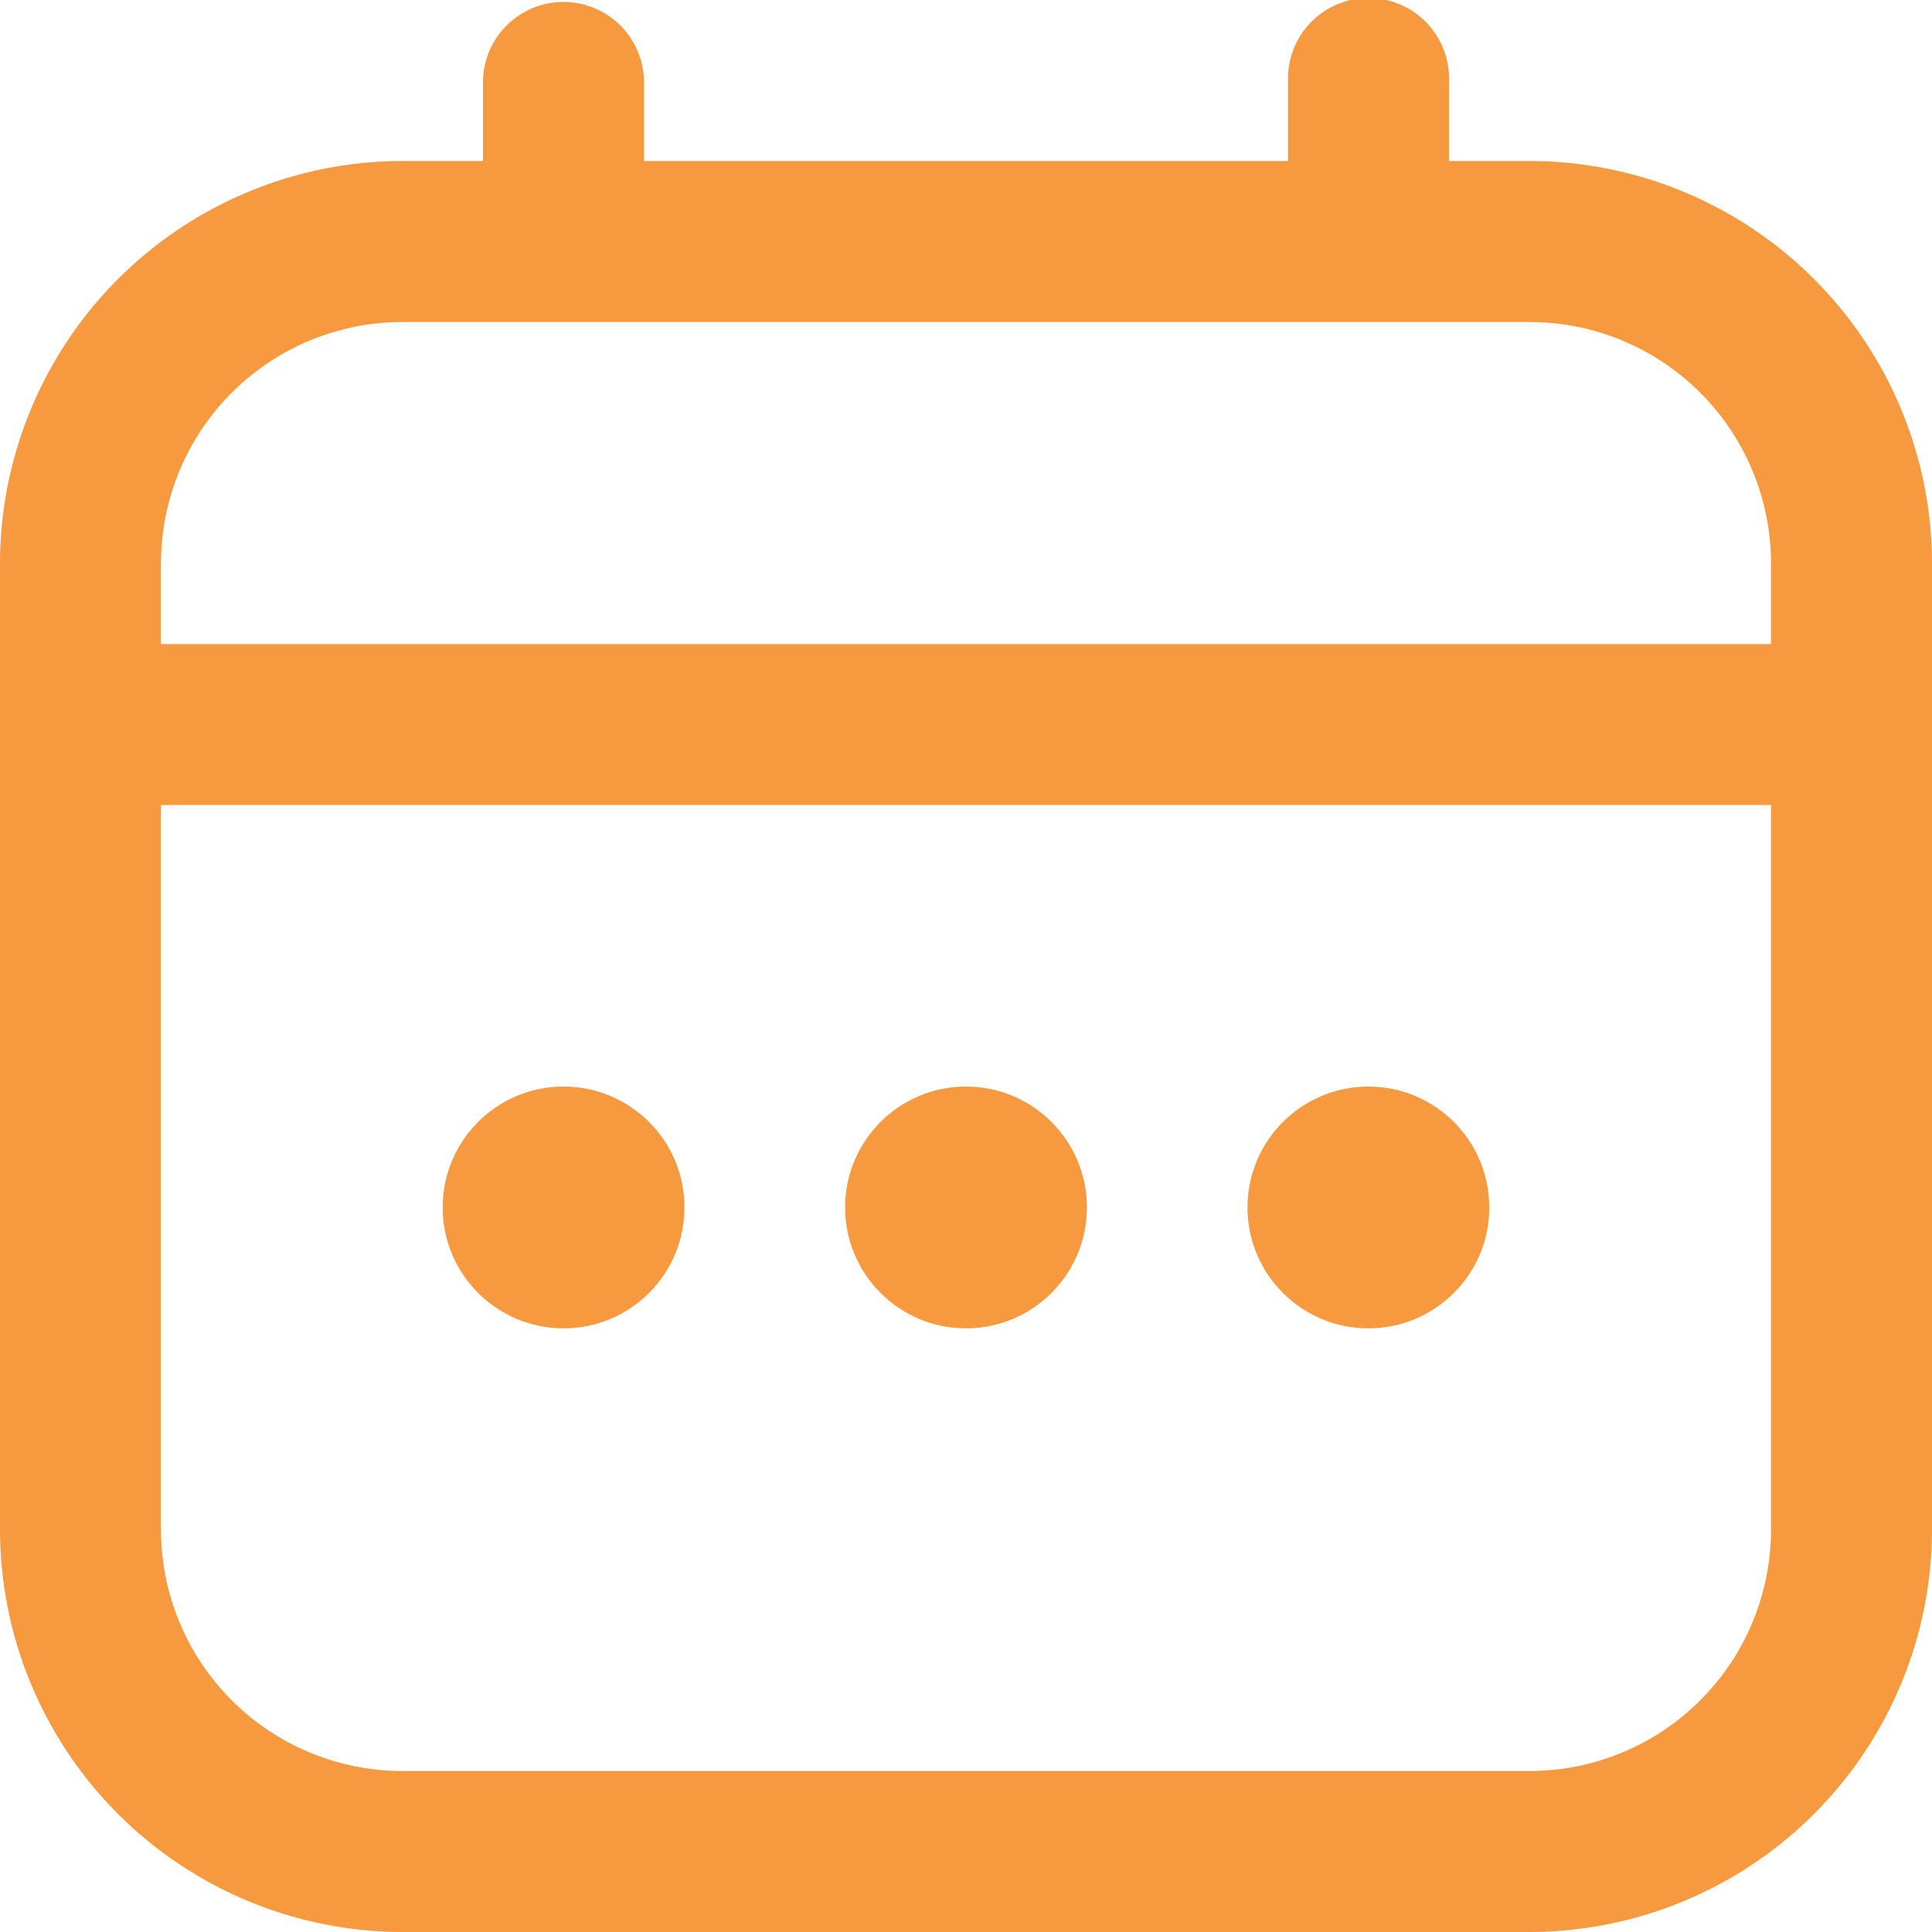 <svg id="fi-rr-calendar" xmlns="http://www.w3.org/2000/svg" width="40" height="40" viewBox="0 0 40 40">
  <path id="Path_19472" data-name="Path 19472" d="M31.667,3.333H30V1.667a1.667,1.667,0,1,0-3.333,0V3.333H13.333V1.667a1.667,1.667,0,0,0-3.333,0V3.333H8.333A8.343,8.343,0,0,0,0,11.667v20A8.343,8.343,0,0,0,8.333,40H31.667A8.343,8.343,0,0,0,40,31.667v-20A8.343,8.343,0,0,0,31.667,3.333ZM3.333,11.667a5,5,0,0,1,5-5H31.667a5,5,0,0,1,5,5v1.667H3.333Zm28.333,25H8.333a5,5,0,0,1-5-5v-15H36.667v15A5,5,0,0,1,31.667,36.667Z" fill="#f6993f"/>
  <circle id="Ellipse_1920" data-name="Ellipse 1920" cx="2.503" cy="2.503" r="2.503" transform="translate(17.497 22.496)" fill="#f6993f"/>
  <circle id="Ellipse_1921" data-name="Ellipse 1921" cx="2.503" cy="2.503" r="2.503" transform="translate(9.165 22.496)" fill="#f6993f"/>
  <circle id="Ellipse_1922" data-name="Ellipse 1922" cx="2.503" cy="2.503" r="2.503" transform="translate(25.828 22.496)" fill="#f6993f"/>
</svg>
